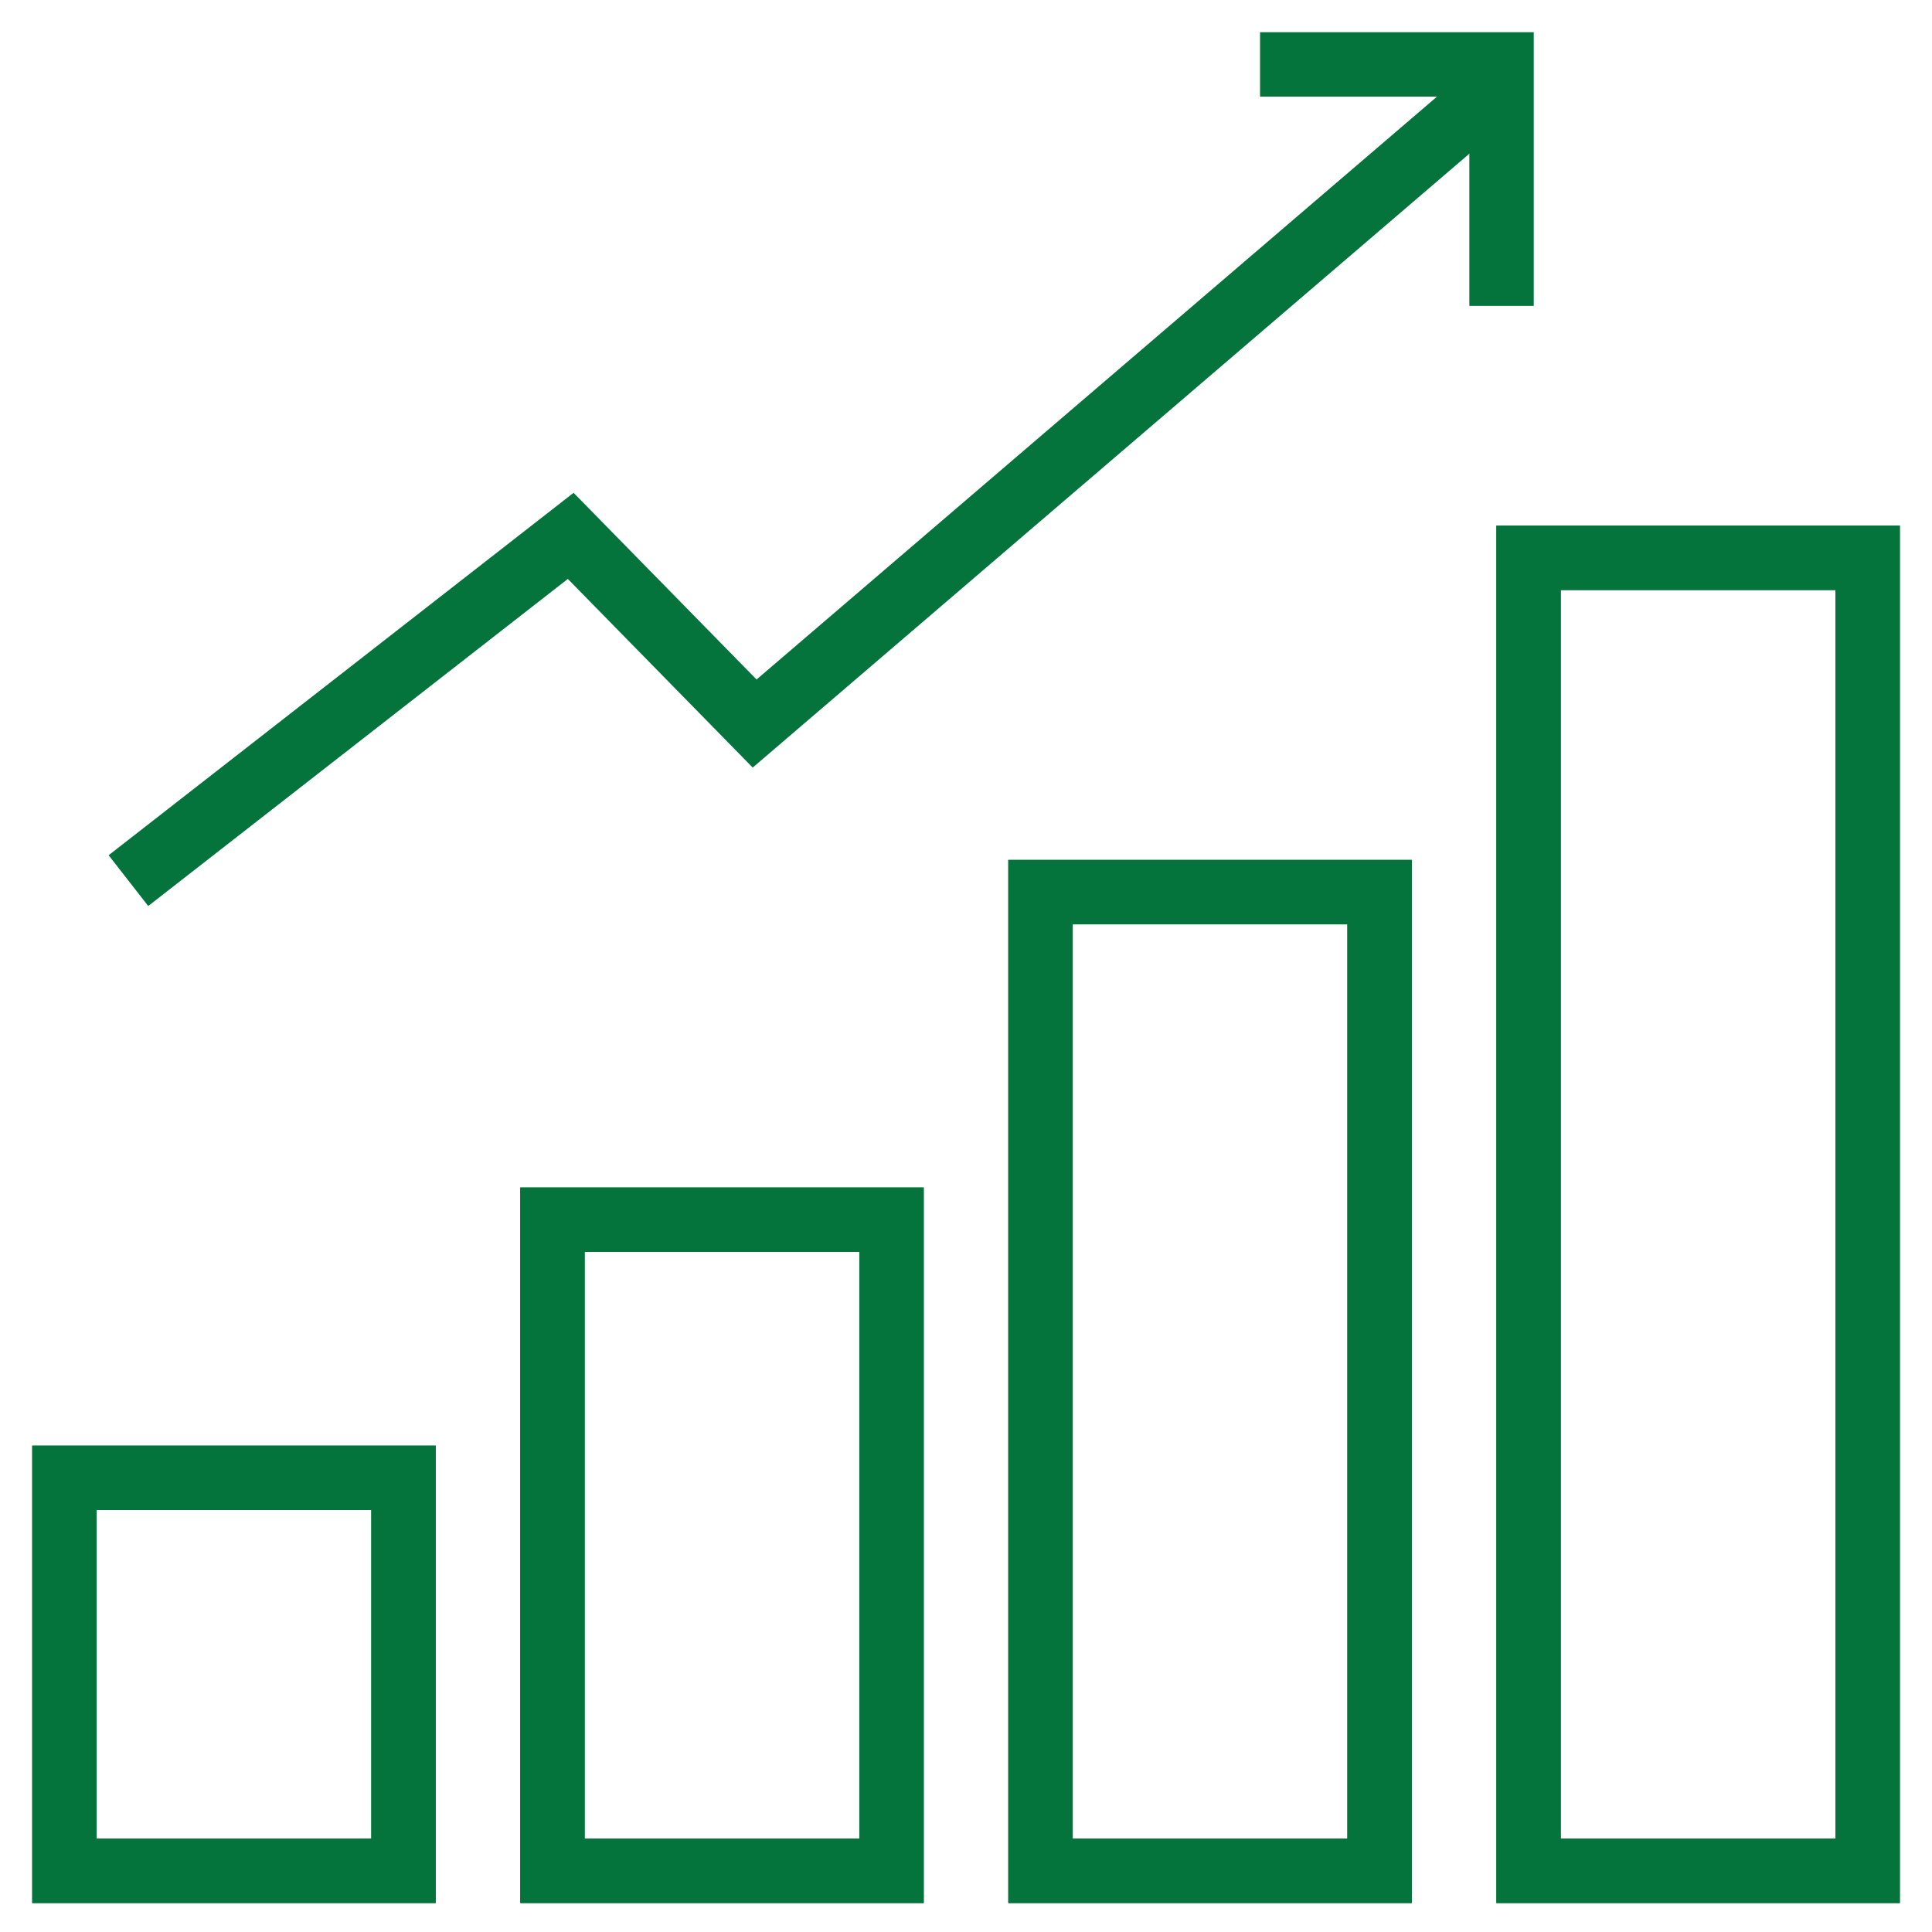 <svg xmlns="http://www.w3.org/2000/svg" width="60" height="60" viewBox="0 0 60 60">
  <g id="グループ_57259" data-name="グループ 57259" transform="translate(-310 -6633)">
    <g id="グループ_57258" data-name="グループ 57258" transform="translate(270.306 70)">
      <rect id="長方形_86327" data-name="長方形 86327" width="10.53" height="12.205" transform="translate(41.695 6608.896)" fill="none" stroke="#04743c" stroke-linecap="square" stroke-width="2"/>
      <rect id="長方形_86328" data-name="長方形 86328" width="10.53" height="12.205" transform="translate(41.695 6608.896)" fill="none" stroke="#04743c" stroke-linecap="square" stroke-width="2"/>
      <rect id="長方形_86329" data-name="長方形 86329" width="10.53" height="20.222" transform="translate(56.851 6600.879)" fill="none" stroke="#04743c" stroke-linecap="square" stroke-width="2"/>
      <rect id="長方形_86330" data-name="長方形 86330" width="10.53" height="20.222" transform="translate(56.851 6600.879)" fill="none" stroke="#04743c" stroke-linecap="square" stroke-width="2"/>
      <rect id="長方形_86331" data-name="長方形 86331" width="10.53" height="30.395" transform="translate(72.008 6590.706)" fill="none" stroke="#04743c" stroke-linecap="square" stroke-width="2"/>
      <rect id="長方形_86332" data-name="長方形 86332" width="10.53" height="30.395" transform="translate(72.008 6590.706)" fill="none" stroke="#04743c" stroke-linecap="square" stroke-width="2"/>
      <rect id="長方形_86333" data-name="長方形 86333" width="10.53" height="40.777" transform="translate(87.165 6580.324)" fill="none" stroke="#04743c" stroke-linecap="square" stroke-width="2"/>
      <rect id="長方形_86334" data-name="長方形 86334" width="10.53" height="40.777" transform="translate(87.165 6580.324)" fill="none" stroke="#04743c" stroke-linecap="square" stroke-width="2"/>
      <path id="パス_51677" data-name="パス 51677" d="M38.823,27.609,51.77,17.517l5.712,5.828L80.138,3.938" transform="translate(5.648 6562.125)" fill="none" stroke="#04743c" stroke-linecap="square" stroke-width="2"/>
      <path id="パス_51678" data-name="パス 51678" d="M167.9,3.937h6.5v6.5" transform="translate(-88.074 6561.063)" fill="none" stroke="#04743c" stroke-linecap="square" stroke-width="2"/>
    </g>
    <rect id="長方形_86336" data-name="長方形 86336" width="60" height="60" transform="translate(310 6633)" fill="none"/>
  </g>
</svg>
